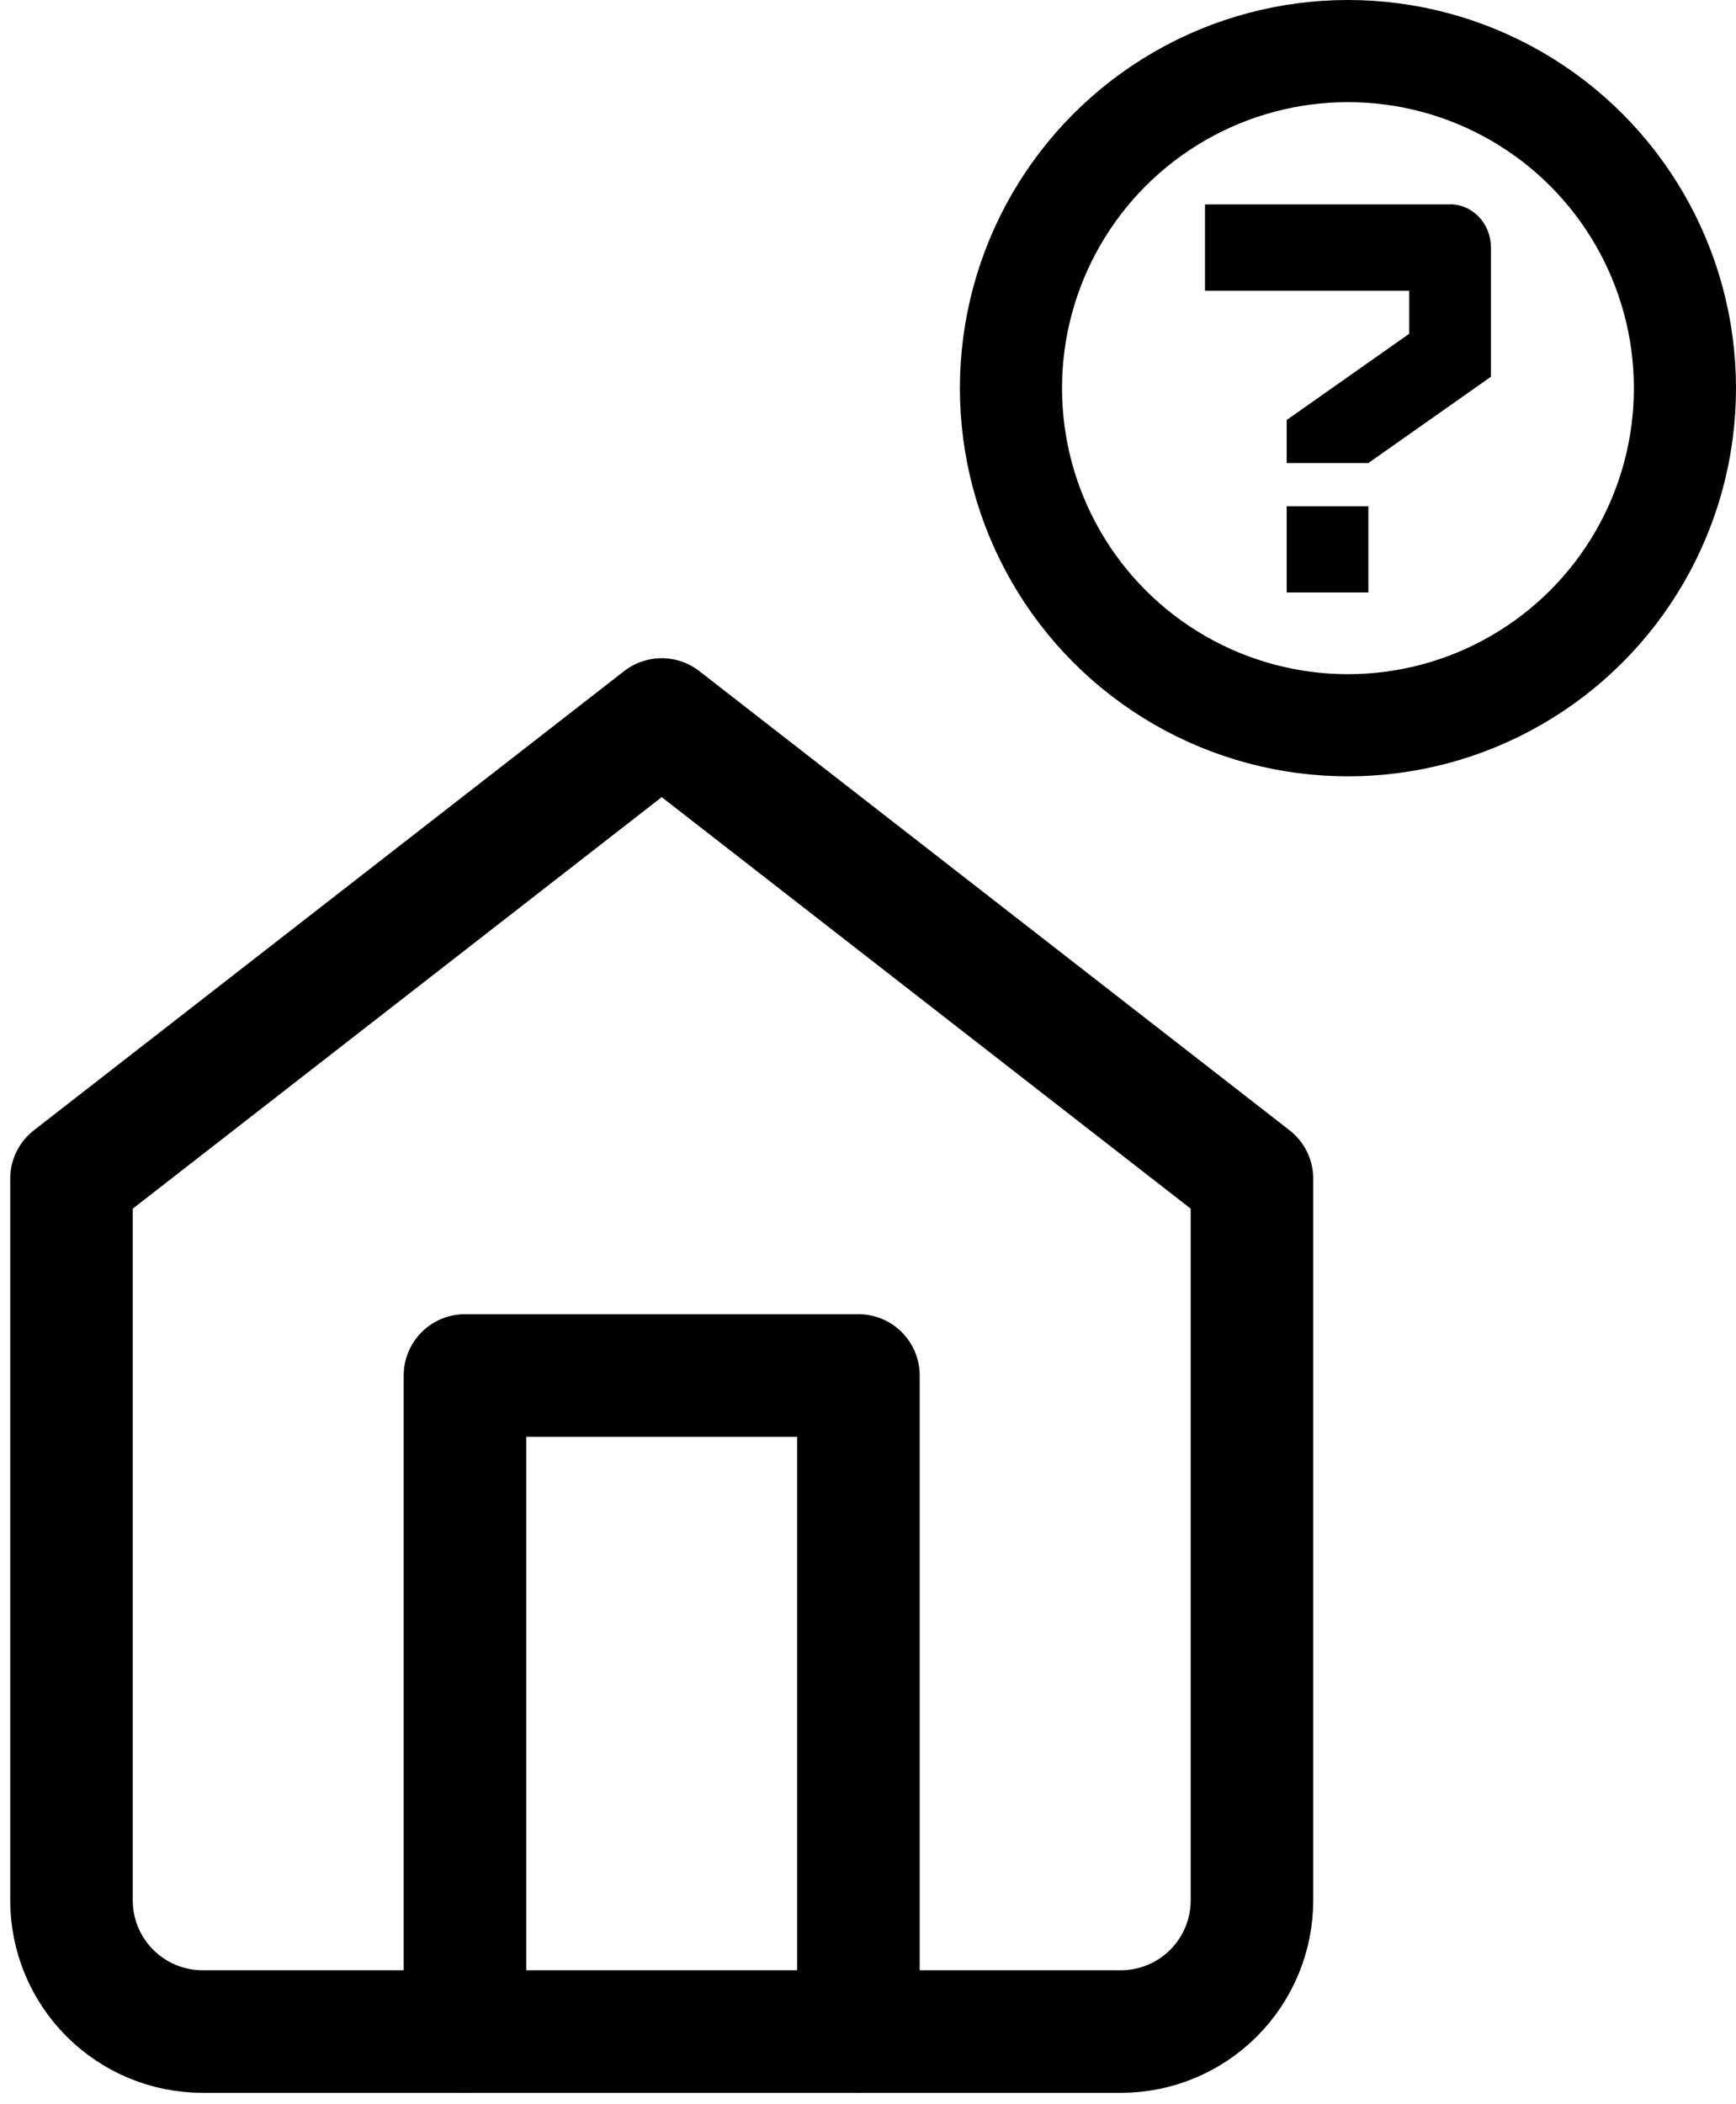 <svg width="85" height="103" viewBox="0 0 85 103" fill="none" xmlns="http://www.w3.org/2000/svg">
<path d="M3.5 57.694L32.4 35.218L61.3 57.694V93.018C61.3 94.721 60.623 96.355 59.419 97.559C58.215 98.763 56.581 99.44 54.878 99.44H9.922C8.219 99.44 6.585 98.763 5.381 97.559C4.177 96.355 3.5 94.721 3.5 93.018V57.694Z" stroke="black" stroke-width="6" stroke-linecap="round" stroke-linejoin="round"/>
<path d="M22.766 99.436V67.327H42.031V99.436" stroke="black" stroke-width="6" stroke-linecap="round" stroke-linejoin="round"/>
<circle cx="66" cy="19" r="16.5" stroke="black" stroke-width="5"/>
<path d="M63 24.779H67V29H63V24.779ZM71 10C71.263 10 71.523 10.055 71.765 10.161C72.008 10.267 72.228 10.422 72.414 10.618C72.6 10.814 72.747 11.047 72.848 11.303C72.948 11.559 73 11.834 73 12.111V18.442L67 22.664H63V20.558L69 16.336V14.23H59V10.004H71V10Z" fill="black"/>
</svg>
